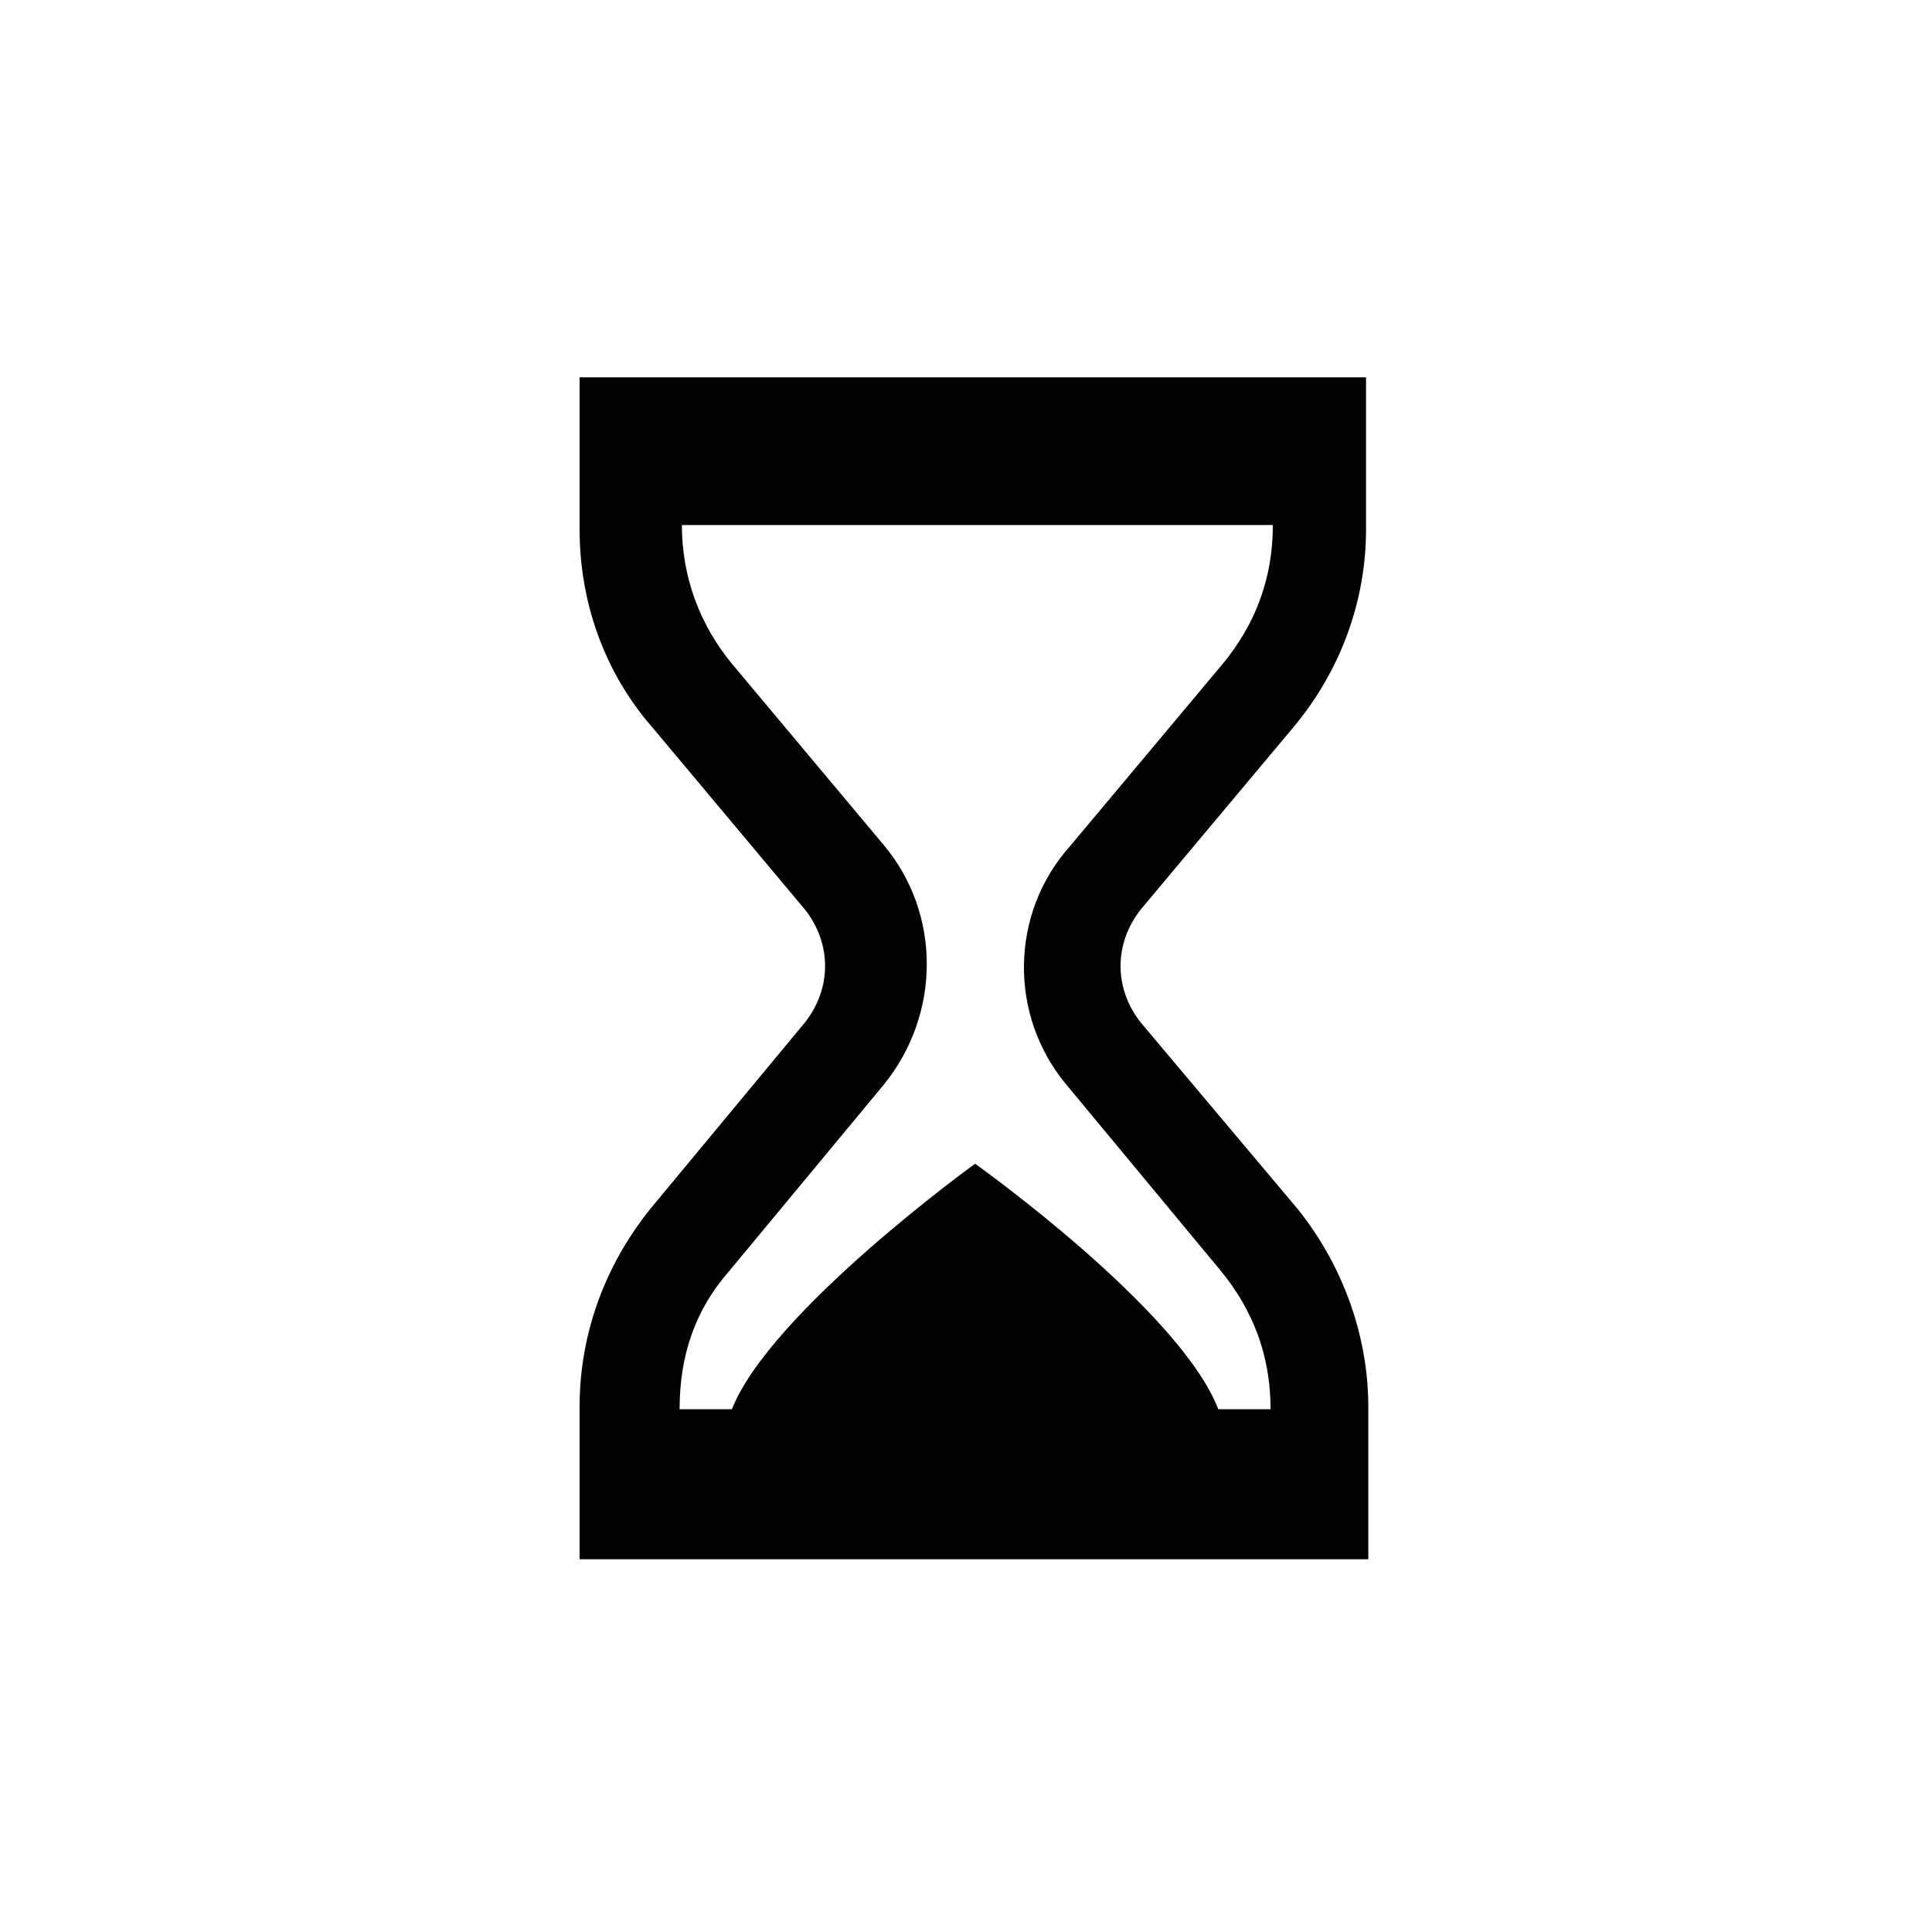 <?xml version="1.0" encoding="utf-8"?>
<!-- Generator: Adobe Illustrator 27.0.0, SVG Export Plug-In . SVG Version: 6.00 Build 0)  -->
<svg version="1.1" id="Calque_1" xmlns="http://www.w3.org/2000/svg" xmlns:xlink="http://www.w3.org/1999/xlink" x="0px" y="0px"
	 viewBox="0 0 85 85" style="enable-background:new 0 0 85 85;" xml:space="preserve">
<style type="text/css">
	.st0{fill:#020203;}
</style>
<g id="Icon">
	<path class="st0" d="M46.9,47.7l6.8,8.2c1.4,1.7,2.2,3.7,2.2,6.1h-2.3c-1.7-4.4-10.7-10.8-10.7-10.8s-9,6.5-10.7,10.8h-2.3
		c0-2.4,0.7-4.4,2.2-6.1l6.8-8.2c2.5-3.1,2.5-7.5,0-10.5l-6.7-8c-1.4-1.7-2.2-3.8-2.2-6.1h26c0,2.4-0.8,4.4-2.2,6.1l-6.7,8
		C44.4,40.2,44.4,44.7,46.9,47.7 M56.9,32c2.1-2.5,3.2-5.6,3.2-8.7v-6.7H25.5v6.7c0,3.2,1.1,6.3,3.2,8.7l6.7,8c1.2,1.5,1.2,3.5,0,5
		l-6.8,8.2c-2,2.5-3.1,5.5-3.1,8.7v6.7h34.7v-6.7c0-3.1-1.1-6.2-3.1-8.7L50.2,45c-1.2-1.5-1.2-3.5,0-5L56.9,32z"/>
</g>
</svg>
